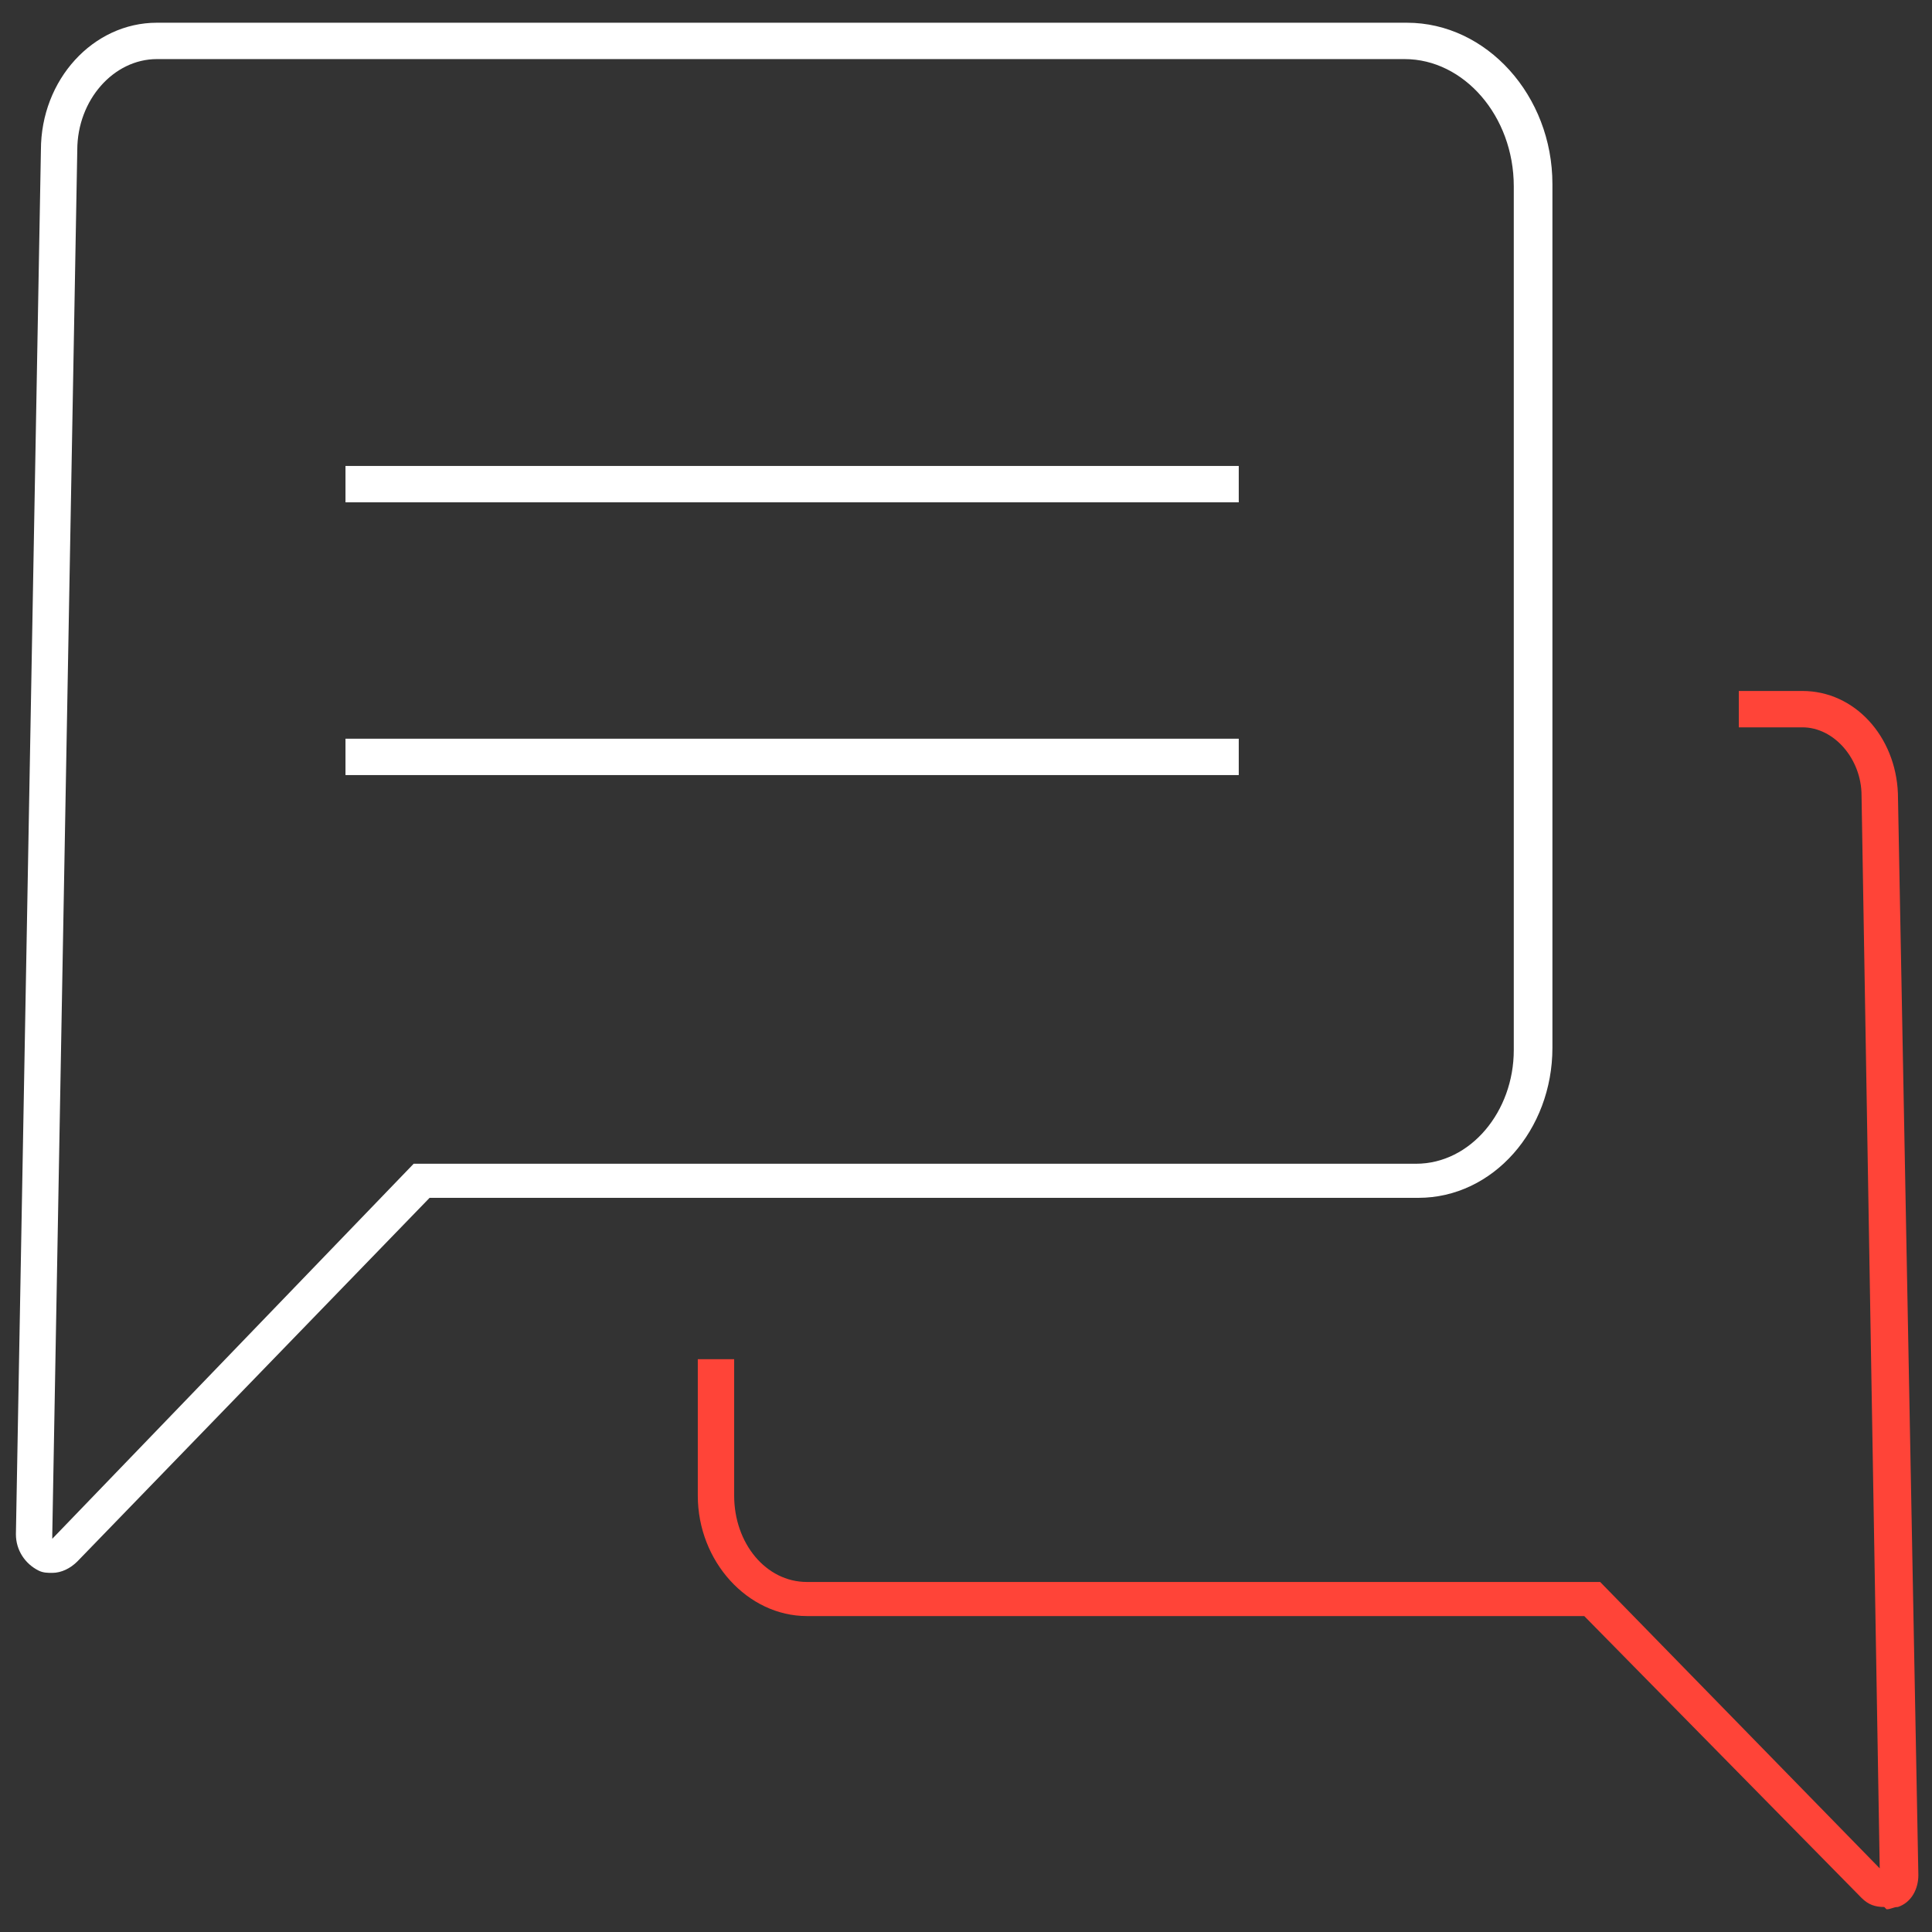 <svg xmlns="http://www.w3.org/2000/svg" fill="none" viewBox="0 0 85 85" height="85" width="85">
<rect x="0" y="0" width="85" height="85" fill="#333333" stroke="none"/>
<path fill="white" d="M2.3 69.2C2.1 69.2 1.9 69.2 1.7 69.1C1.1 68.8 0.7 68.2 0.7 67.5L1.8 6.6C1.8 3.5 4.1 1 6.9 1H61.9C65.4 1 68.3 4.2 68.3 8.1V46.1C68.3 49.7 65.7 52.7 62.4 52.7H18.9L3.4 68.7C3.1 69 2.7 69.2 2.3 69.2ZM2.3 67.6V67.7L18.2 51.2H62.3C64.7 51.2 66.6 48.9 66.6 46.2V8.2C66.6 5.1 64.4 2.6 61.8 2.6H6.9C5 2.6 3.4 4.4 3.4 6.6L2.3 67.5V67.6Z"></path>
<path fill="#FF4438" d="M82.9 83.9C82.5 83.9 82.2 83.8 81.9 83.5L69.7 71.1H35.5C32.9 71.1 30.7 68.7 30.7 65.8V59.8H32.3V65.8C32.3 67.9 33.7 69.6 35.5 69.6H70.4L82.7 82.2L81.9 35C81.9 33.4 80.7 32 79.3 32H76.5V30.4H79.3C81.6 30.4 83.4 32.4 83.5 34.9L84.4 82.5C84.4 83.1 84.1 83.7 83.5 83.9C83.3 83.9 83.2 84 83 84L82.9 83.9Z"></path>
<path fill="white" d="M54.5 20.5H15.2V22.1H54.5V20.5Z"></path>
<path fill="white" d="M54.5 32.5H15.2V34.1H54.5V32.5Z"></path>
</svg>
